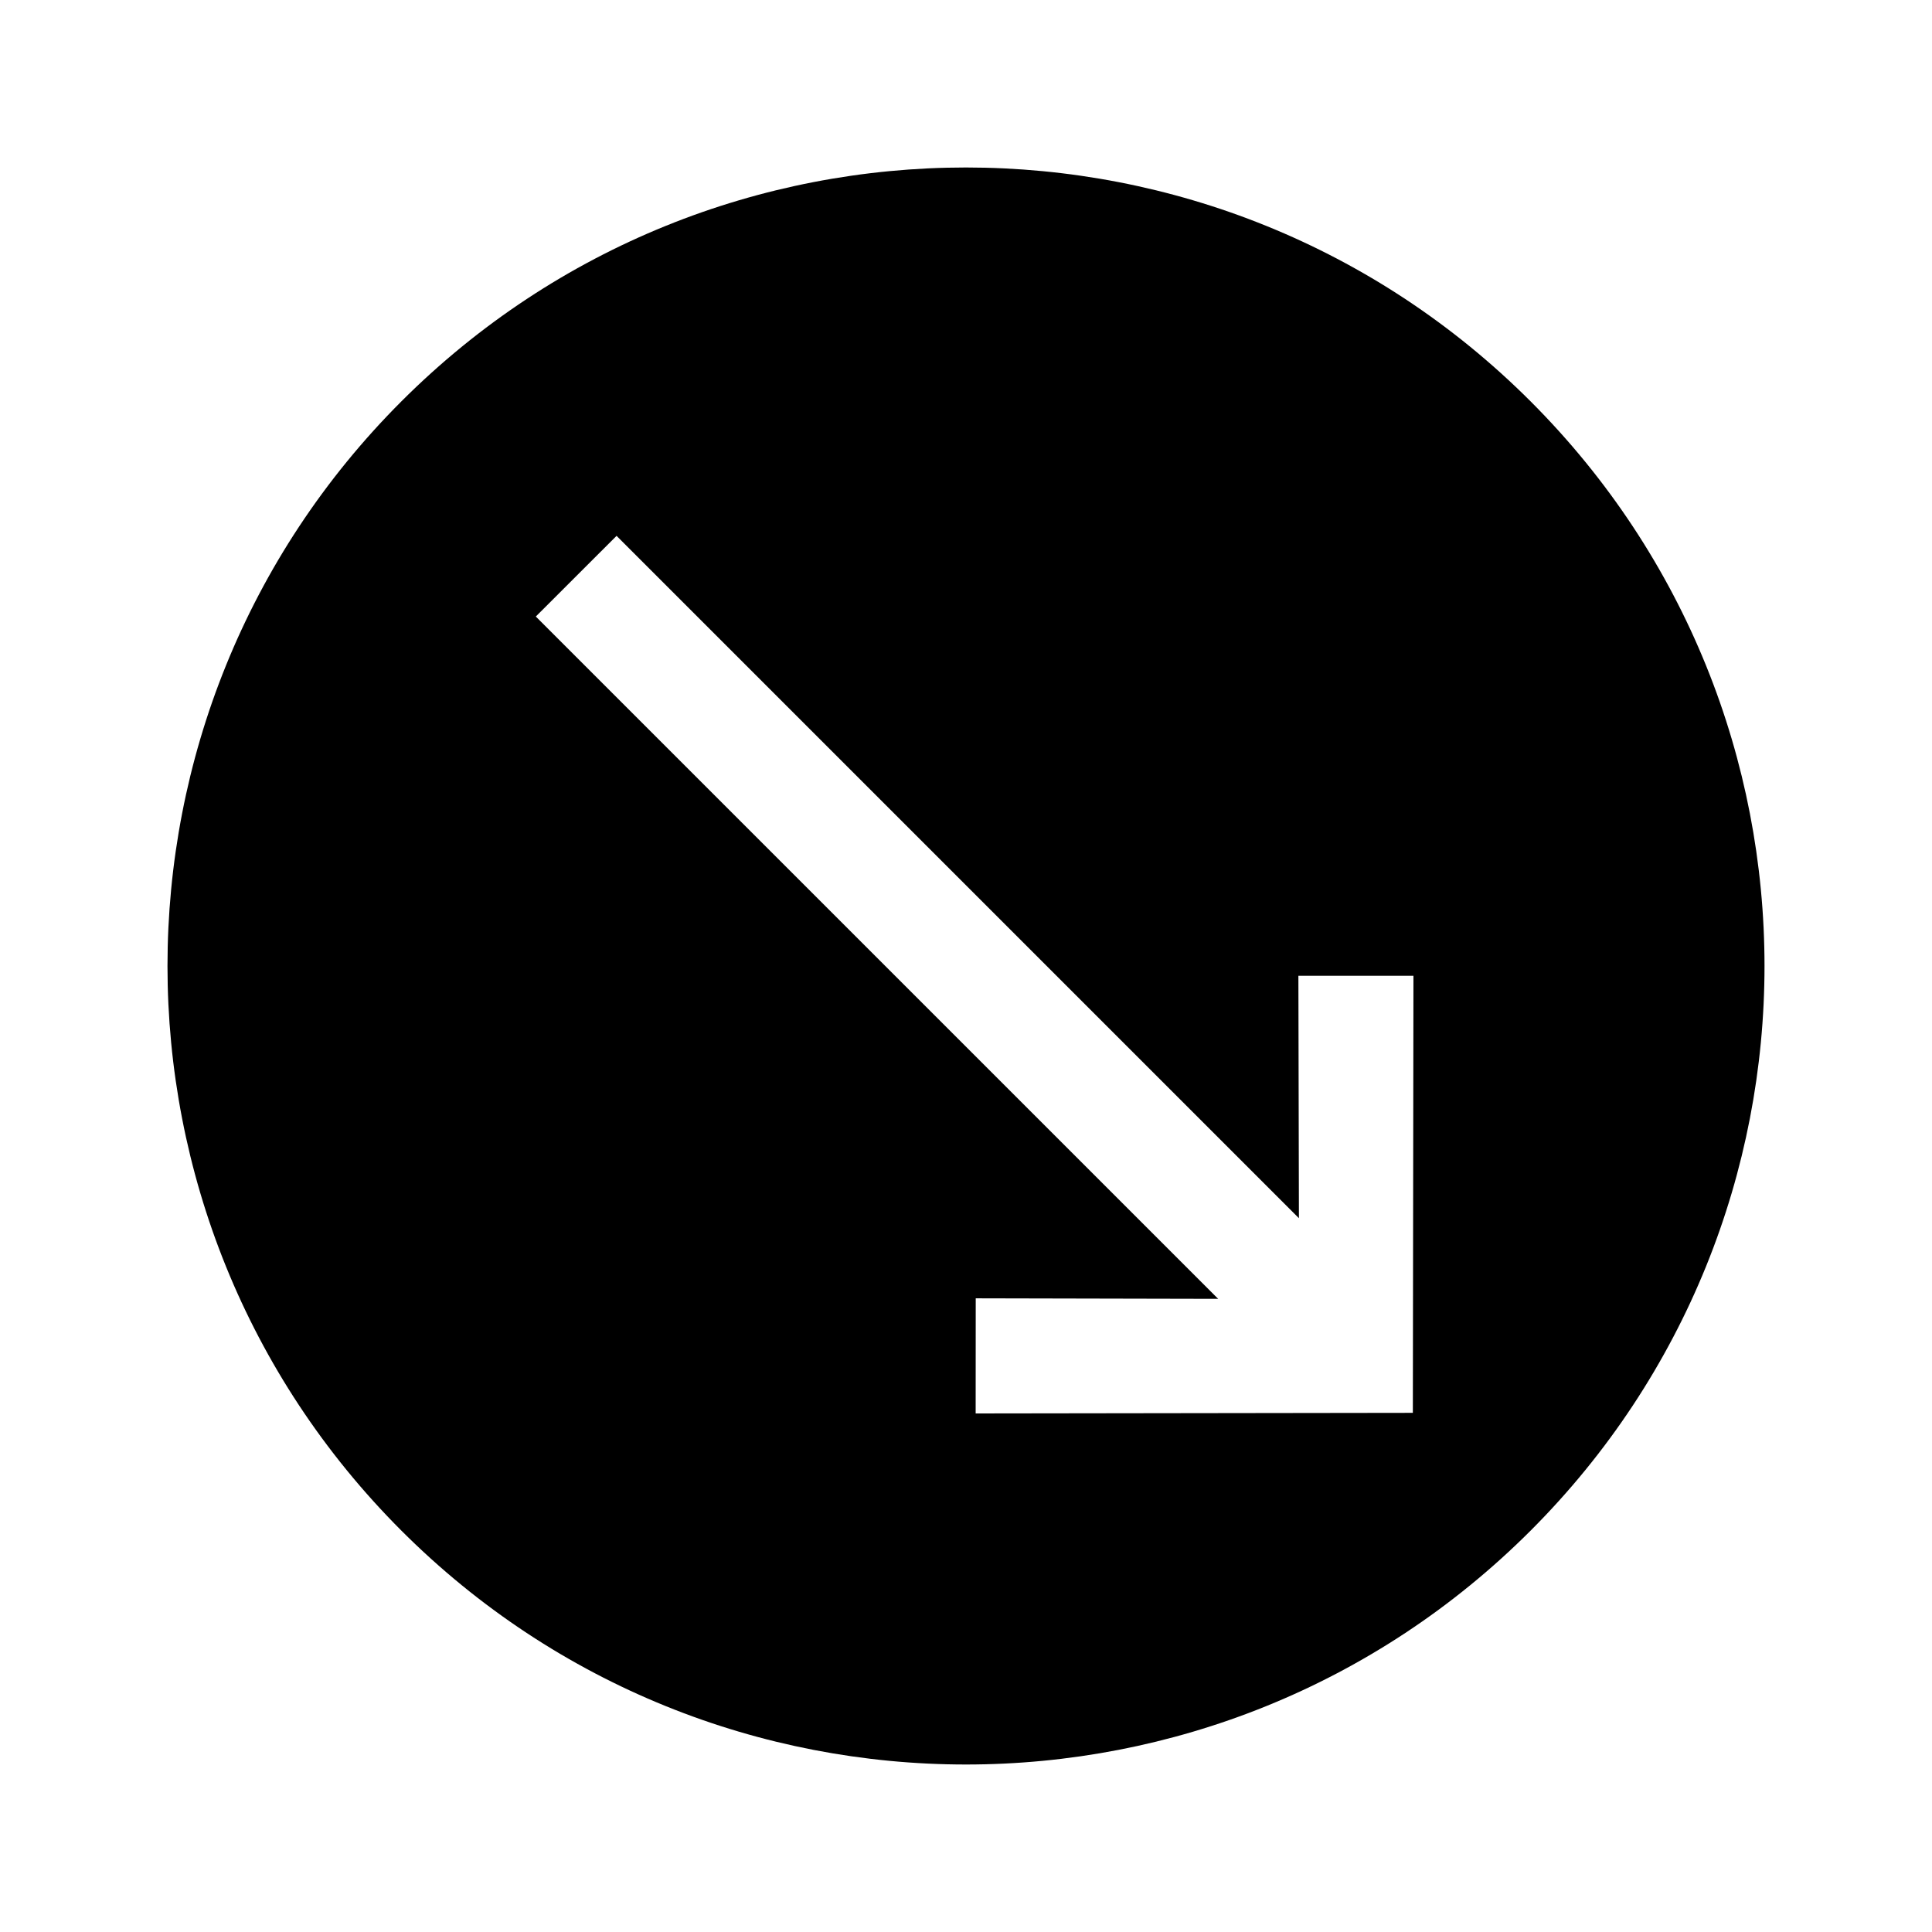 <?xml version="1.0" encoding="UTF-8"?>
<!-- Uploaded to: SVG Repo, www.svgrepo.com, Generator: SVG Repo Mixer Tools -->
<svg fill="#000000" width="800px" height="800px" version="1.1" viewBox="144 144 512 512" xmlns="http://www.w3.org/2000/svg">
 <path d="m250.37 250.37c-82.645 82.645-82.645 216.6 0 299.26 82.664 82.645 216.6 82.645 299.26 0 82.645-82.664 82.645-216.62 0-299.26-82.664-82.645-216.6-82.645-299.26 0zm268.05 268.05-115.86 0.16 0.02-30.512 64.246 0.141-180.83-180.82 21.402-21.383 180.83 180.83-0.141-64.246h30.492z"/>
</svg>
